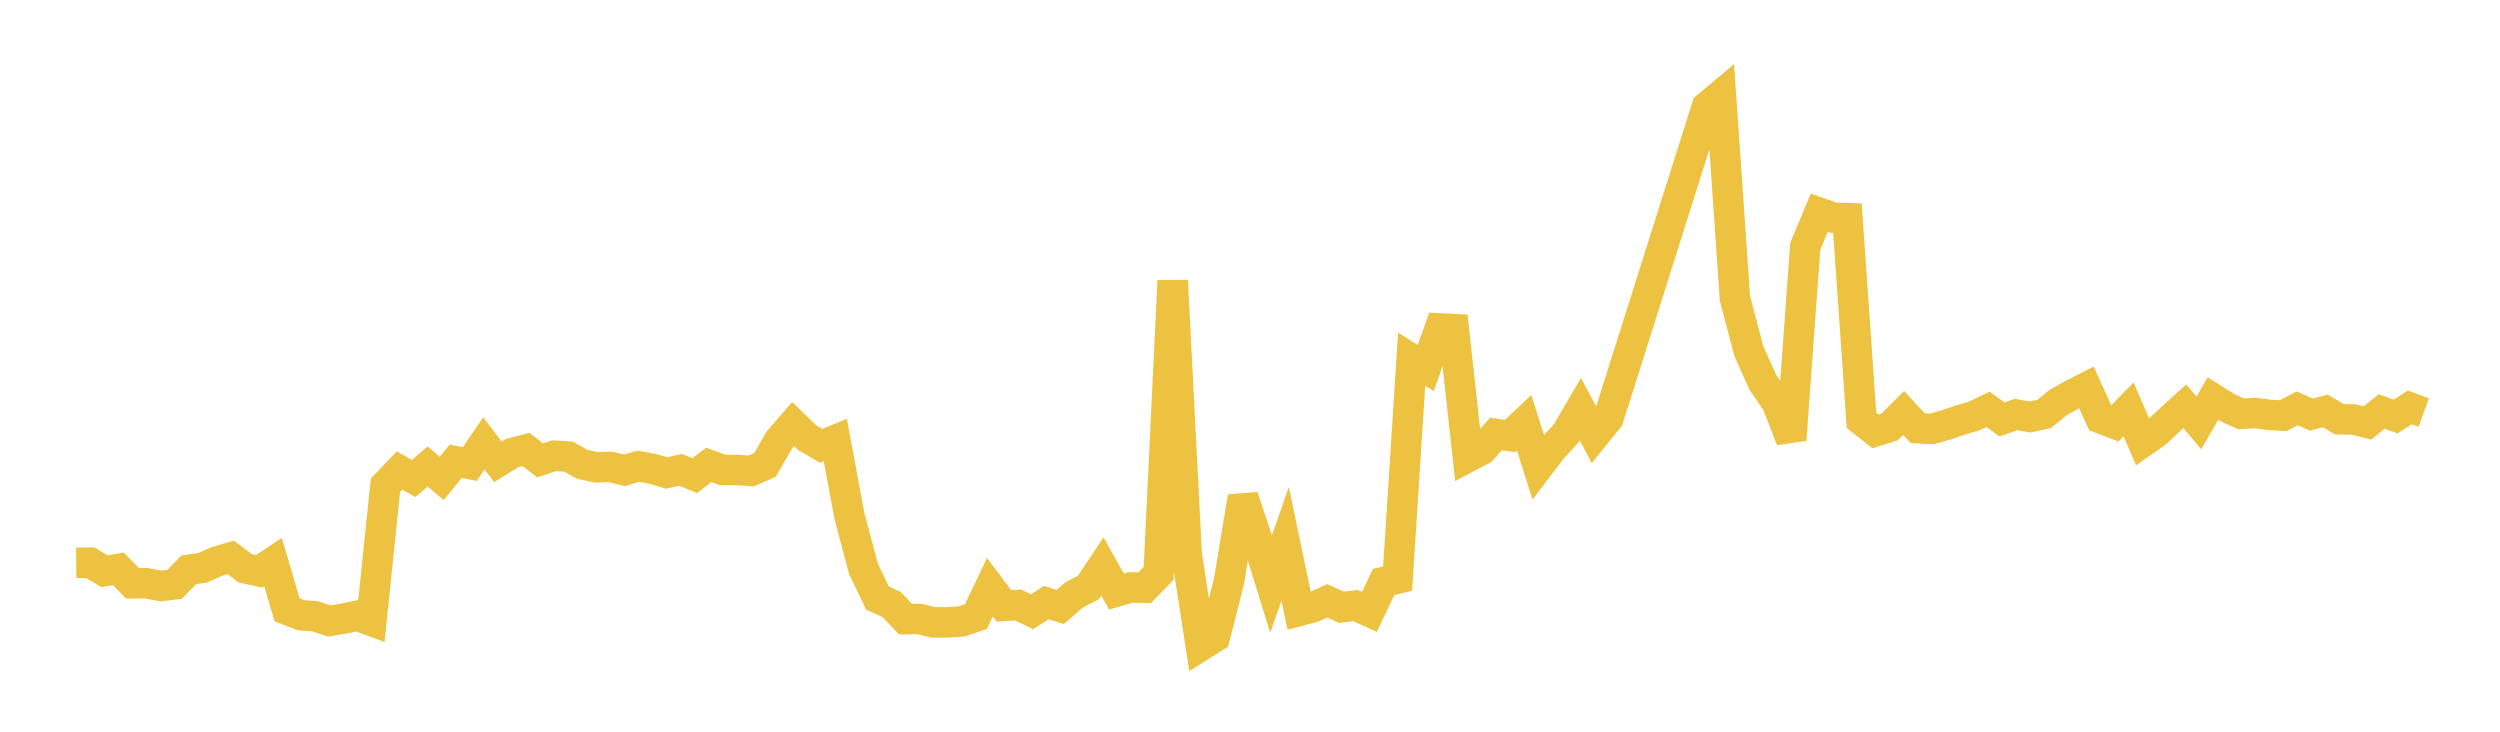 <svg width="164" height="48" xmlns="http://www.w3.org/2000/svg" xmlns:xlink="http://www.w3.org/1999/xlink"><path fill="none" stroke="rgb(237,194,64)" stroke-width="2" d="M5,36.919L5.922,36.914L6.844,37.472L7.766,37.317L8.689,38.264L9.611,38.26L10.533,38.442L11.455,38.334L12.377,37.383L13.299,37.245L14.222,36.832L15.144,36.564L16.066,37.275L16.988,37.479L17.91,36.867L18.832,40.006L19.754,40.36L20.677,40.43L21.599,40.735L22.521,40.581L23.443,40.394L24.365,40.732L25.287,31.828L26.21,30.866L27.132,31.391L28.054,30.601L28.976,31.385L29.898,30.258L30.82,30.439L31.743,29.087L32.665,30.298L33.587,29.724L34.509,29.483L35.431,30.2L36.353,29.894L37.275,29.948L38.198,30.457L39.12,30.657L40.042,30.629L40.964,30.853L41.886,30.584L42.808,30.758L43.731,31.026L44.653,30.823L45.575,31.204L46.497,30.495L47.419,30.831L48.341,30.831L49.263,30.894L50.186,30.498L51.108,28.883L52.03,27.823L52.952,28.708L53.874,29.248L54.796,28.867L55.719,33.832L56.641,37.302L57.563,39.231L58.485,39.651L59.407,40.619L60.329,40.609L61.251,40.833L62.174,40.826L63.096,40.765L64.018,40.449L64.94,38.52L65.862,39.748L66.784,39.686L67.707,40.129L68.629,39.531L69.551,39.819L70.473,39.022L71.395,38.546L72.317,37.161L73.24,38.806L74.162,38.538L75.084,38.552L76.006,37.615L76.928,18.411L77.85,36.4L78.772,42.366L79.695,41.785L80.617,38.157L81.539,32.589L82.461,35.342L83.383,38.316L84.305,35.673L85.228,40.076L86.15,39.83L87.072,39.418L87.994,39.837L88.916,39.721L89.838,40.137L90.76,38.184L91.683,37.956L92.605,23.56L93.527,24.144L94.449,21.547L95.371,21.592L96.293,29.985L97.216,29.495L98.138,28.467L99.06,28.602L99.982,27.732L100.904,30.637L101.826,29.426L102.749,28.422L103.671,26.841L104.593,28.571L105.515,27.431L111.97,7.007L112.892,6.232L113.814,19.589L114.737,23.071L115.659,25.106L116.581,26.455L117.503,28.848L118.425,16.167L119.347,13.954L120.269,14.277L121.192,14.31L122.114,27.564L123.036,28.297L123.958,28.009L124.88,27.091L125.802,28.086L126.725,28.138L127.647,27.878L128.569,27.566L129.491,27.296L130.413,26.852L131.335,27.516L132.257,27.191L133.18,27.356L134.102,27.151L135.024,26.401L135.946,25.881L136.868,25.412L137.79,27.442L138.713,27.797L139.635,26.853L140.557,29.003L141.479,28.36L142.401,27.488L143.323,26.653L144.246,27.743L145.168,26.147L146.09,26.729L147.012,27.146L147.934,27.091L148.856,27.215L149.778,27.266L150.701,26.787L151.623,27.195L152.545,26.959L153.467,27.505L154.389,27.522L155.311,27.746L156.234,26.991L157.156,27.324L158.078,26.727L159,27.061"></path></svg>